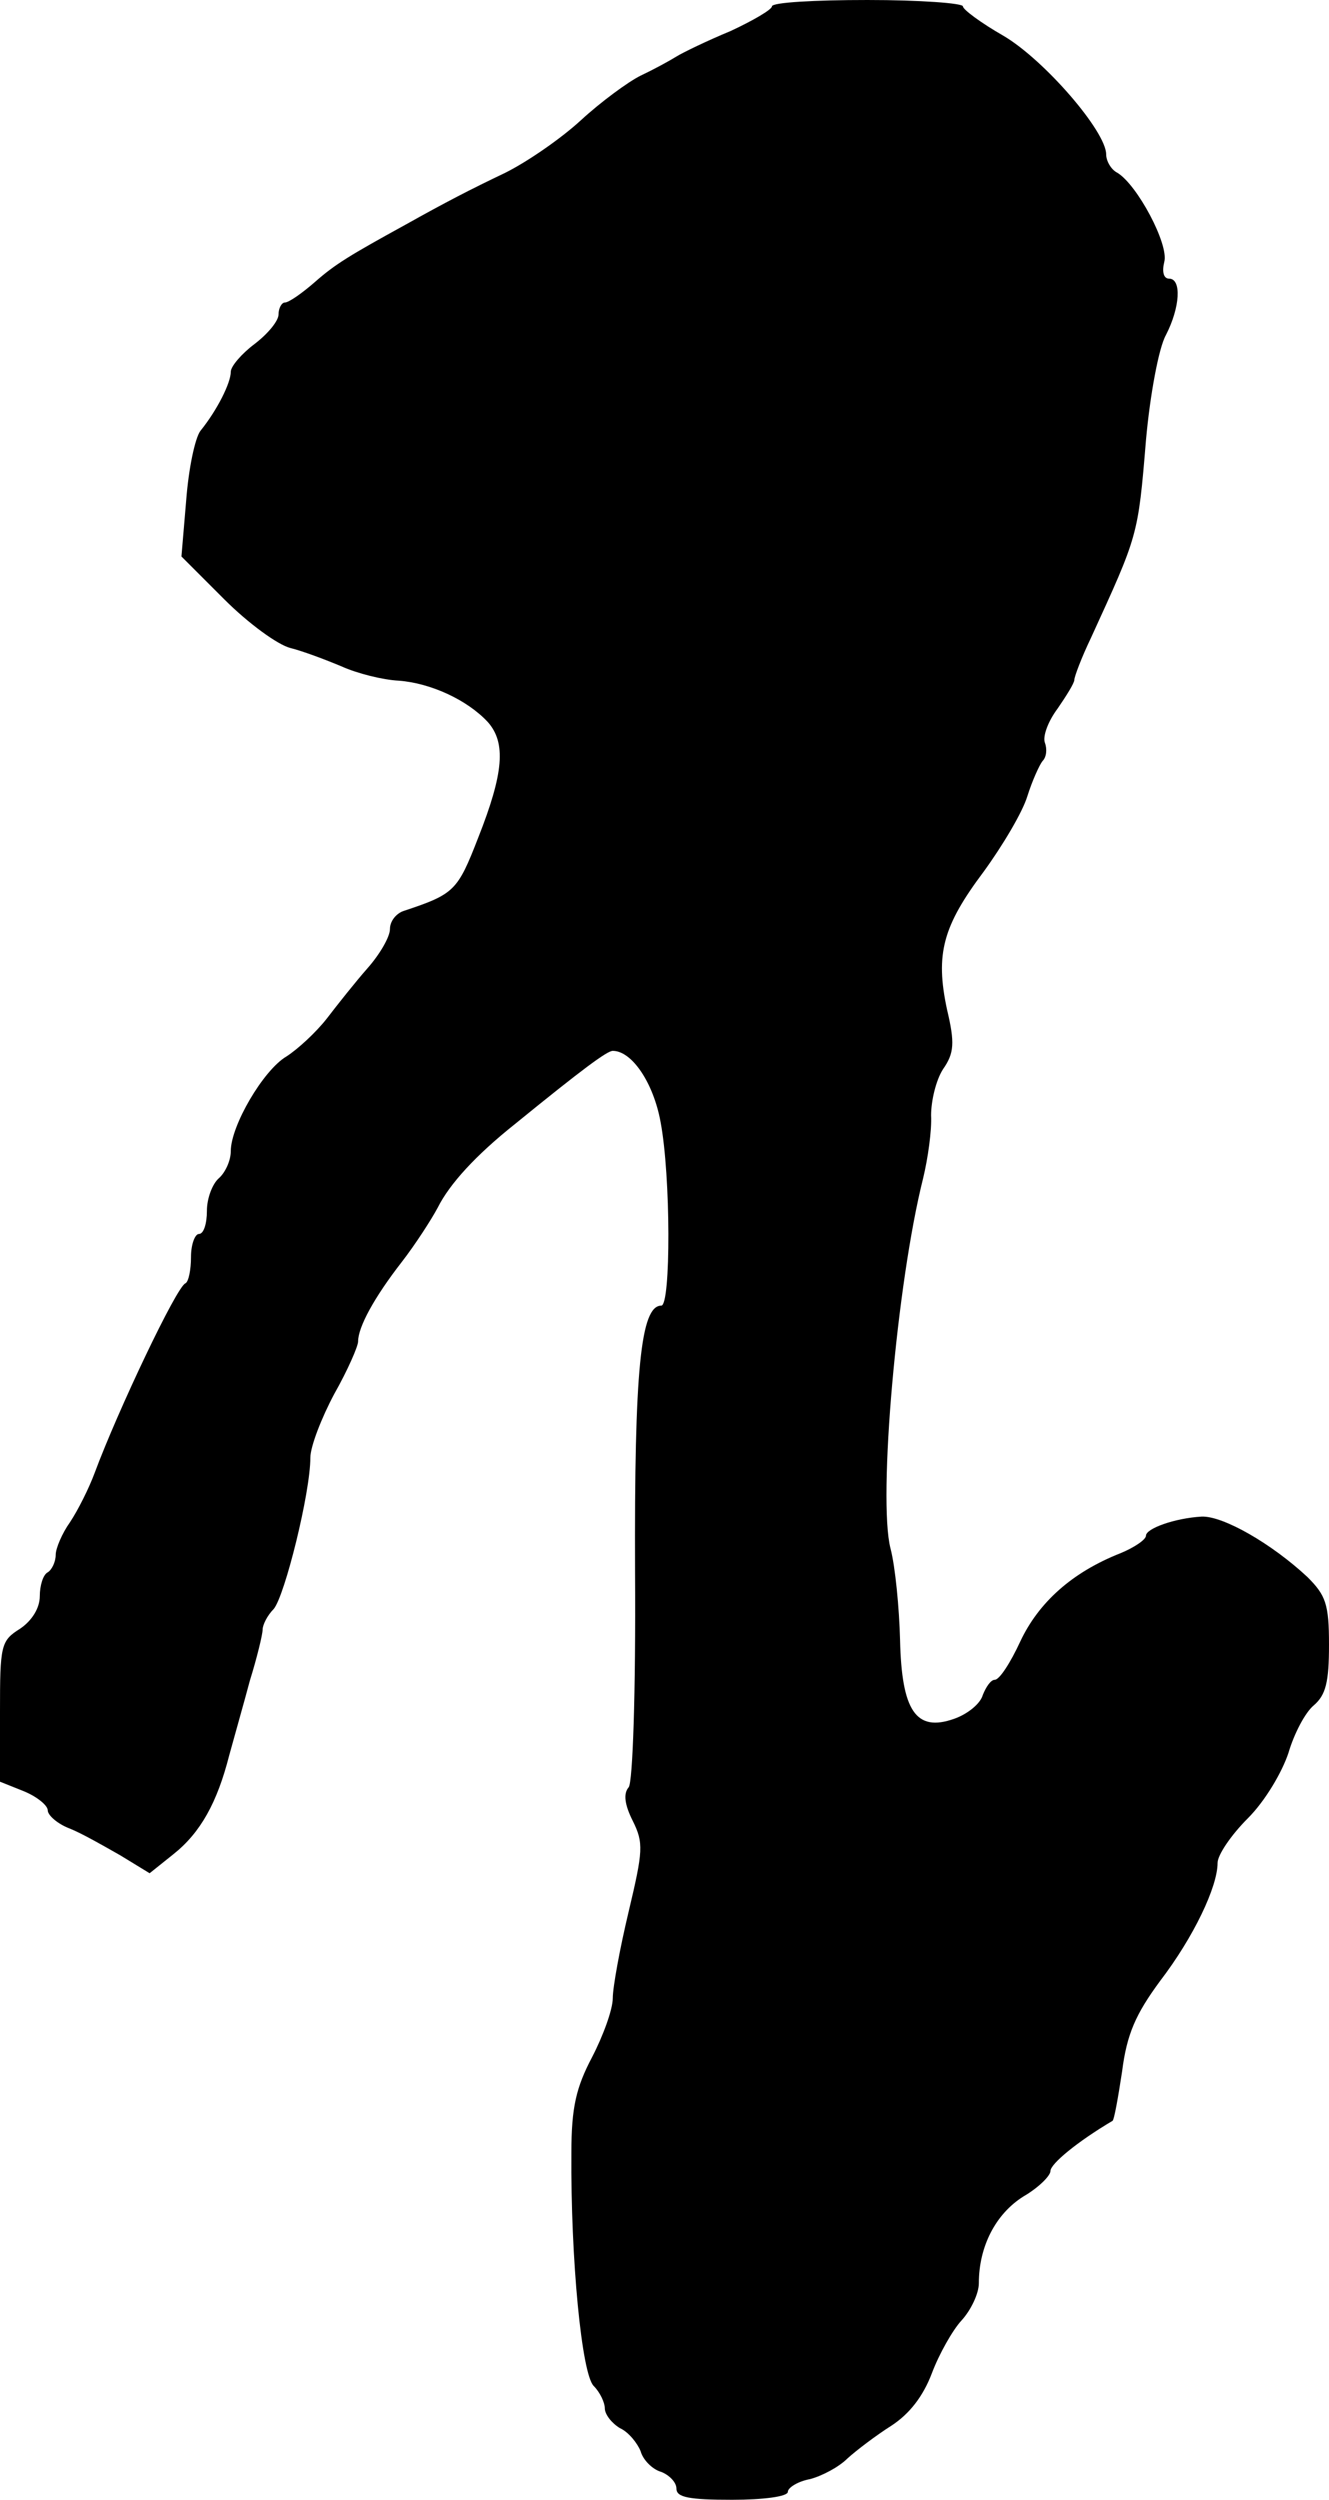 <?xml version="1.0" standalone="no"?>
<!DOCTYPE svg PUBLIC "-//W3C//DTD SVG 20010904//EN"
 "http://www.w3.org/TR/2001/REC-SVG-20010904/DTD/svg10.dtd">
<svg version="1.0" xmlns="http://www.w3.org/2000/svg"
 width="167pt" height="314pt" viewBox="0 0 167 314"
 preserveAspectRatio="xMidYMid meet">
<g transform="translate(0,314) scale(0.1,-0.1)"
fill="#000000" stroke="none">
<path d="M970 3132 c0 -4 -24 -18 -52 -31 -29 -12 -60 -27 -68 -32 -8 -5 -28
-16 -45 -24 -16 -8 -50 -33 -75 -56 -25 -23 -67 -52 -95 -66 -44 -21 -75 -37
-125 -65 -71 -39 -89 -50 -114 -72 -16 -14 -33 -26 -38 -26 -4 0 -8 -7 -8 -15
0 -8 -13 -24 -30 -37 -16 -12 -30 -28 -30 -35 0 -14 -17 -48 -38 -74 -7 -9
-15 -48 -18 -87 l-6 -71 54 -54 c30 -30 67 -57 83 -61 16 -4 45 -15 64 -23 20
-9 52 -17 72 -18 40 -3 86 -24 112 -52 23 -26 20 -64 -12 -145 -26 -67 -30
-71 -93 -92 -10 -3 -18 -13 -18 -23 0 -10 -13 -32 -28 -49 -15 -17 -38 -46
-51 -63 -14 -18 -37 -39 -51 -48 -29 -17 -70 -87 -70 -119 0 -12 -7 -27 -15
-34 -8 -7 -15 -25 -15 -41 0 -16 -4 -29 -10 -29 -5 0 -10 -13 -10 -29 0 -16
-3 -31 -7 -33 -11 -4 -85 -160 -114 -238 -7 -19 -21 -47 -31 -62 -10 -14 -18
-33 -18 -41 0 -9 -5 -19 -10 -22 -6 -3 -10 -17 -10 -30 0 -15 -10 -31 -25 -41
-24 -15 -25 -21 -25 -104 l0 -88 30 -12 c17 -7 30 -18 30 -24 0 -6 12 -17 28
-23 15 -6 43 -22 64 -34 l36 -22 30 24 c34 27 55 65 70 124 6 22 18 64 26 94
9 29 16 58 16 64 0 6 6 18 14 26 14 17 46 146 46 190 0 14 14 50 30 80 17 30
30 60 30 66 0 18 20 55 55 100 17 22 37 53 45 68 15 30 48 66 97 105 86 70
116 92 123 92 24 0 51 -40 60 -89 13 -68 13 -231 1 -231 -26 0 -34 -81 -33
-334 1 -154 -3 -265 -8 -271 -7 -8 -5 -22 5 -42 14 -28 13 -38 -5 -114 -11
-46 -20 -95 -20 -109 0 -14 -12 -47 -26 -74 -20 -38 -26 -63 -26 -120 -1 -134
13 -278 28 -293 8 -8 14 -21 14 -28 0 -8 9 -19 19 -25 11 -5 22 -19 26 -29 3
-11 15 -23 26 -26 10 -4 19 -13 19 -21 0 -11 16 -14 70 -14 39 0 70 4 70 10 0
5 12 13 28 16 15 4 36 15 47 26 11 10 36 29 55 41 23 15 40 37 51 66 9 24 26
54 37 66 12 13 22 34 22 47 0 46 21 87 56 109 19 11 34 26 34 32 0 9 34 37 78
63 2 1 7 29 12 62 6 47 17 72 48 114 42 55 72 118 72 148 0 10 17 35 38 56 22
22 43 58 51 82 7 24 21 51 32 60 15 13 19 29 19 76 0 51 -4 62 -27 85 -45 42
-106 77 -133 76 -34 -2 -70 -15 -70 -24 0 -5 -15 -15 -32 -22 -61 -24 -103
-62 -126 -111 -12 -26 -26 -48 -32 -48 -5 0 -11 -9 -15 -19 -3 -11 -19 -24
-36 -30 -48 -17 -66 10 -68 99 -1 40 -6 92 -12 115 -16 62 8 334 41 465 6 25
11 60 10 79 0 18 6 44 15 58 14 20 15 33 5 75 -15 70 -5 105 46 173 24 33 49
75 55 95 6 19 15 39 19 44 5 5 6 15 3 23 -3 8 4 27 16 43 11 16 21 32 21 36 0
4 9 28 21 53 59 129 59 127 69 248 5 56 16 116 25 132 18 35 20 71 4 71 -7 0
-9 9 -6 21 6 22 -34 97 -59 112 -8 4 -14 15 -14 23 0 29 -78 119 -129 149 -28
16 -51 33 -51 37 0 4 -54 8 -120 8 -66 0 -120 -3 -120 -8z"/>
</g>
</svg>
